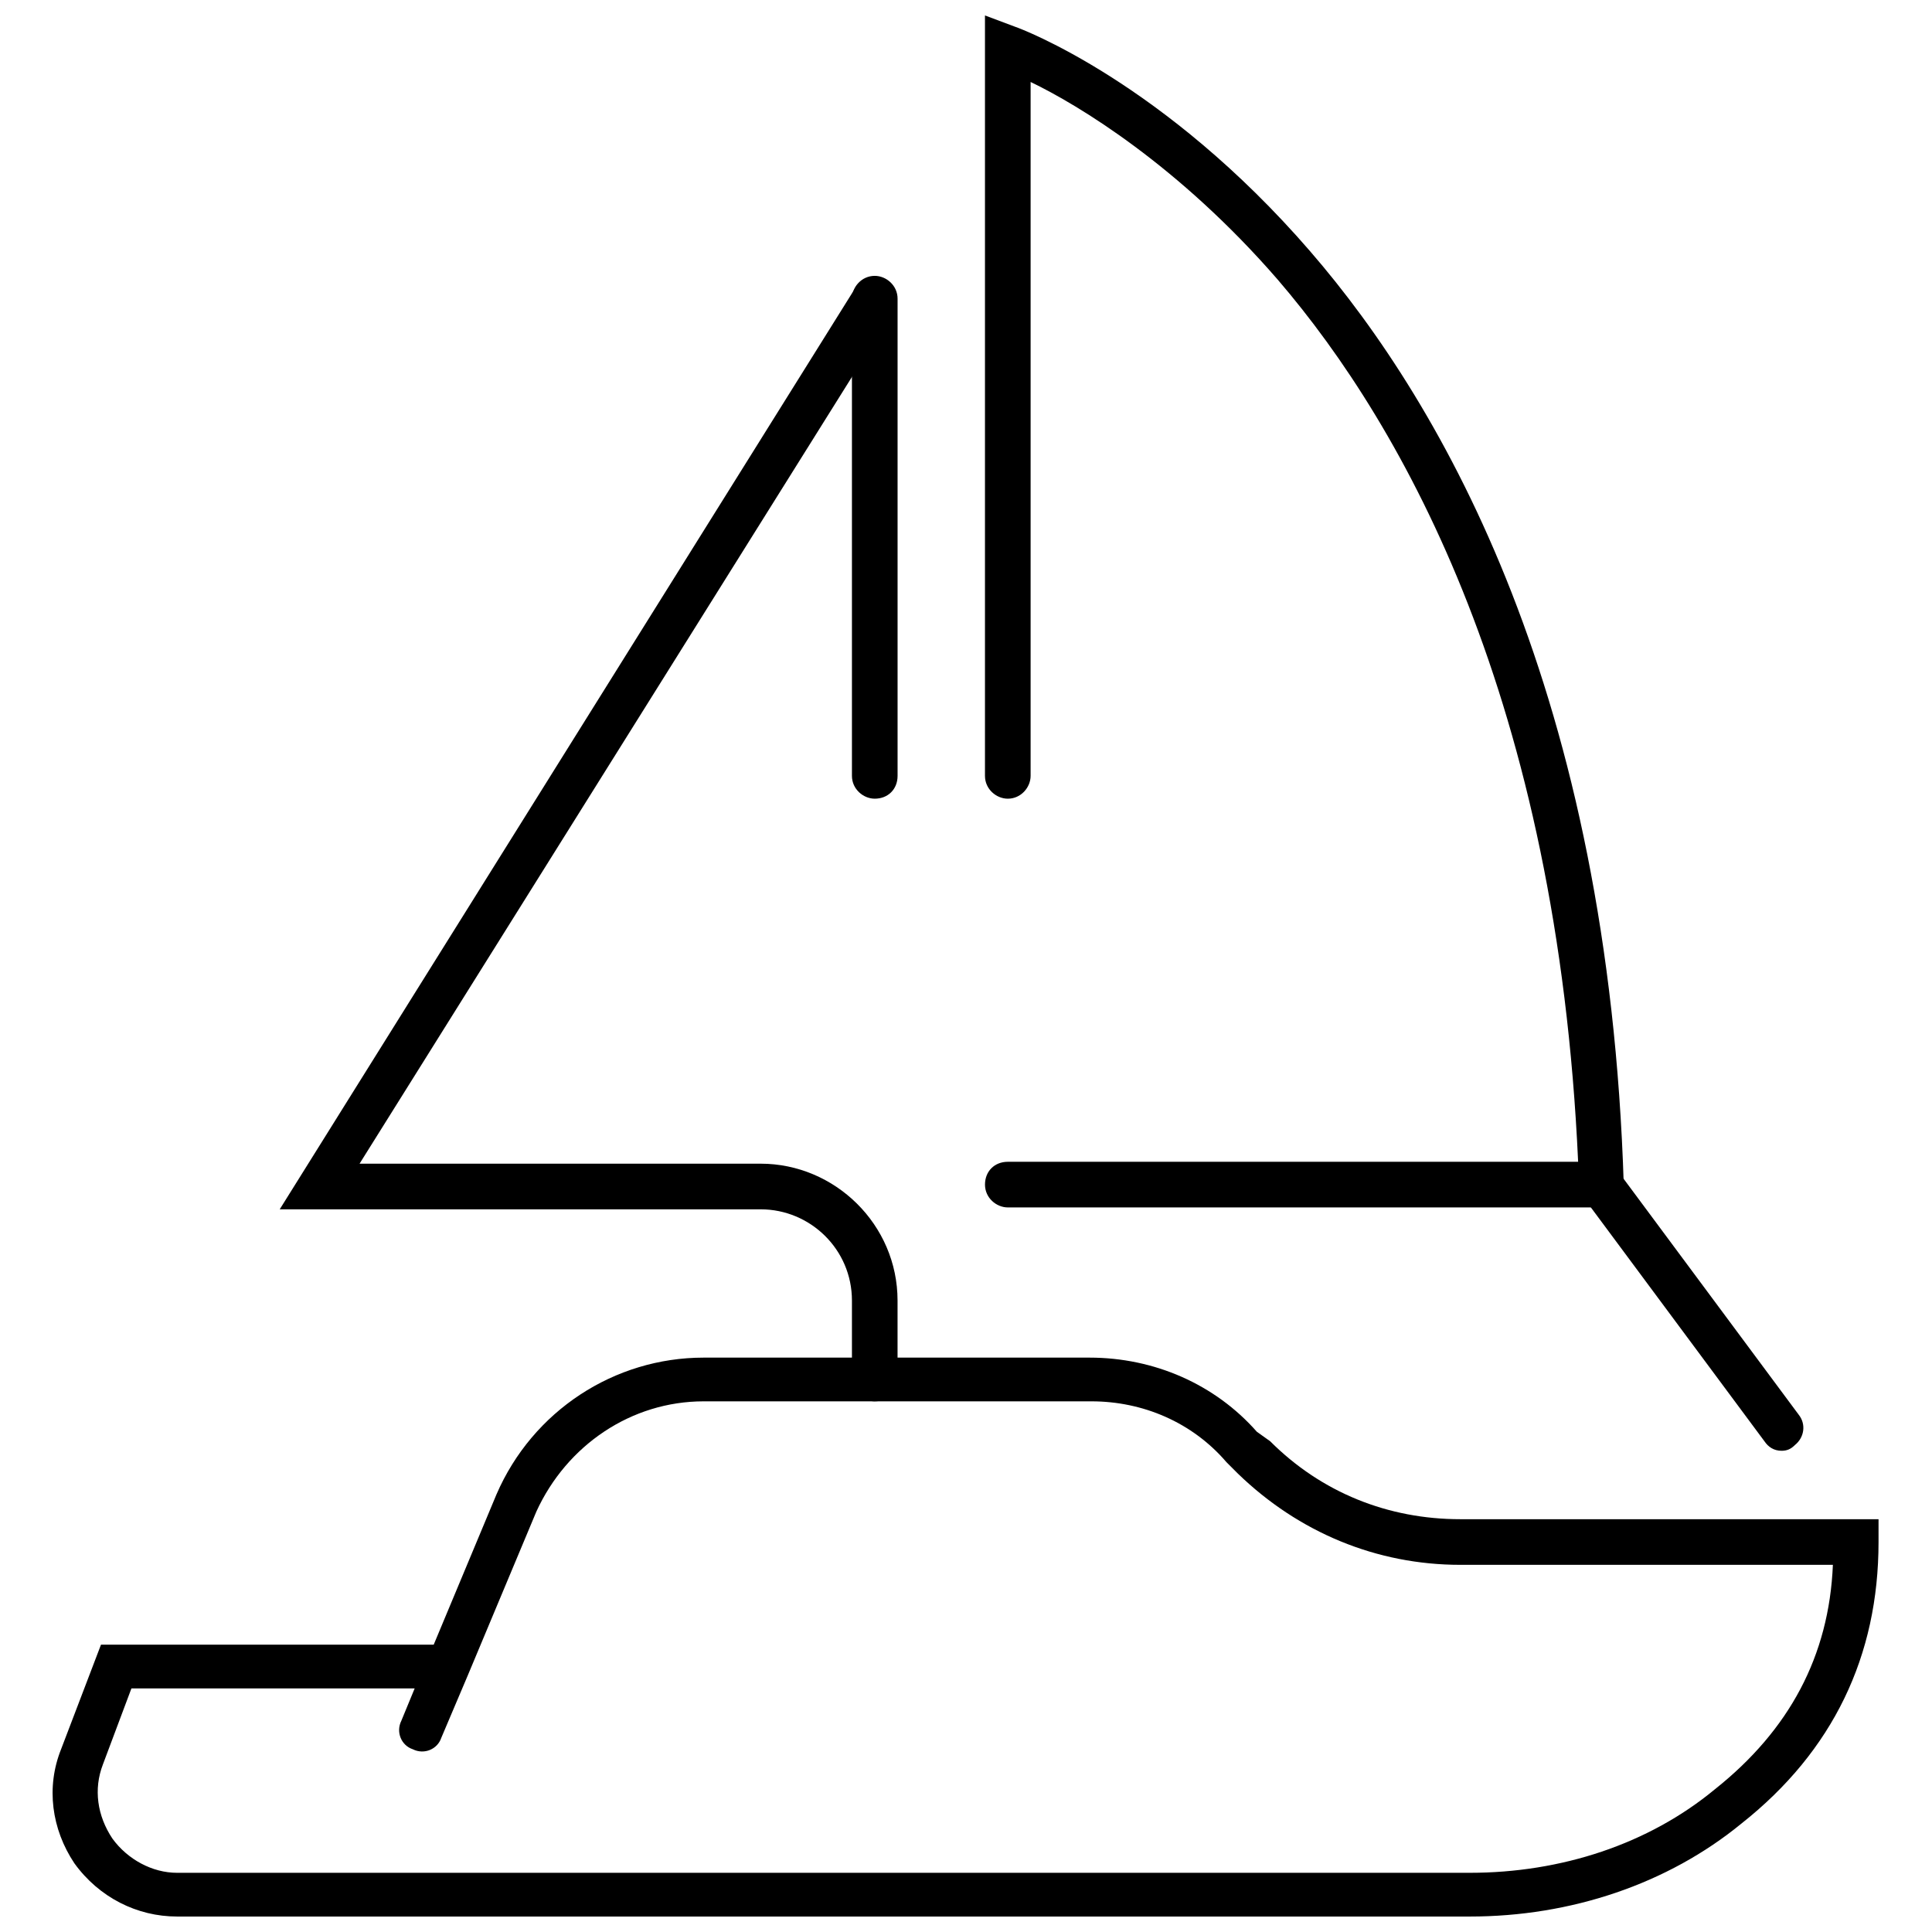 <?xml version="1.0" encoding="UTF-8"?>
<!-- Uploaded to: SVG Repo, www.svgrepo.com, Generator: SVG Repo Mixer Tools -->
<svg width="800px" height="800px" version="1.1" viewBox="144 144 512 512" xmlns="http://www.w3.org/2000/svg">
 <defs>
  <clipPath id="b">
   <path d="m157 503h485v148.9h-485z"/>
  </clipPath>
  <clipPath id="a">
   <path d="m405 148.09h170v315.91h-170z"/>
  </clipPath>
 </defs>
 <g clip-path="url(#b)">
  <path d="m533.51 651.9h-342.59c-10.578 0-20.656-5.039-27.207-14.105-6.047-9.07-7.559-20.152-3.527-30.23l10.578-27.711 88.172 0.004 16.625-39.801c9.574-22.168 31.234-36.273 54.914-36.273h102.27c17.129 0 33.25 7.055 44.336 19.648l3.527 2.516c13.602 13.602 31.234 20.656 50.383 20.656h110.84v6.047c0 30.23-12.09 55.418-36.273 74.562-19.656 16.125-45.348 24.688-72.051 24.688zm-354.68-60.457-7.559 20.152c-2.519 6.551-1.512 13.602 2.519 19.648 4.031 5.543 10.578 9.07 17.129 9.07h342.59c24.184 0 47.359-7.559 64.992-22.168 19.648-15.617 30.23-35.266 31.234-59.449h-98.742c-22.168 0-42.824-8.566-58.945-24.184l-3.023-3.023c-9.07-10.578-22.168-16.121-35.77-16.121h-102.78c-19.145 0-36.273 11.586-44.336 29.223l-18.137 43.328-7.055 16.625c-1.008 3.023-4.535 4.535-7.559 3.023-3.023-1.008-4.535-4.535-3.023-7.559l3.531-8.566z"/>
 </g>
 <path d="m375.82 355.66c-3.023 0-6.047-2.519-6.047-6.047v-126.46c0-3.023 2.519-6.047 6.047-6.047 3.023 0 6.047 2.519 6.047 6.047v126.46c0 3.527-2.519 6.047-6.047 6.047z"/>
 <path d="m375.82 515.37c-3.023 0-6.047-2.519-6.047-6.047v-20.656c0-13.602-11.082-24.184-24.184-24.184h-127.46l152.65-244.35c1.512-2.519 5.543-3.527 8.062-2.016 2.519 1.512 3.527 5.543 2.016 8.062l-141.57 226.21h106.3c19.648 0 36.273 16.121 36.273 36.273v20.656c0 3.527-2.519 6.047-6.047 6.047z"/>
 <g clip-path="url(#a)">
  <path d="m574.82 463.98h-163.74c-3.023 0-6.047-2.519-6.047-6.047s2.519-6.047 6.047-6.047h151.14c-5.543-121.92-45.848-194.47-79.602-233.77-26.199-30.223-52.902-46.344-65.496-52.391v183.89c0 3.023-2.519 6.047-6.047 6.047-3.023 0-6.047-2.519-6.047-6.047v-201.52l8.062 3.023c1.512 0.504 39.297 14.609 78.09 59.449 35.77 41.312 79.098 117.89 83.129 247.37z"/>
 </g>
 <path d="m616.13 528.47c-2.016 0-3.527-1.008-4.535-2.519l-47.863-64.488c-2.016-2.519-1.512-6.047 1.008-8.062 2.519-2.016 6.047-1.512 8.062 1.008l47.863 64.488c2.016 2.519 1.512 6.047-1.008 8.062-1.008 1.008-2.016 1.512-3.527 1.512z"/>
</svg>